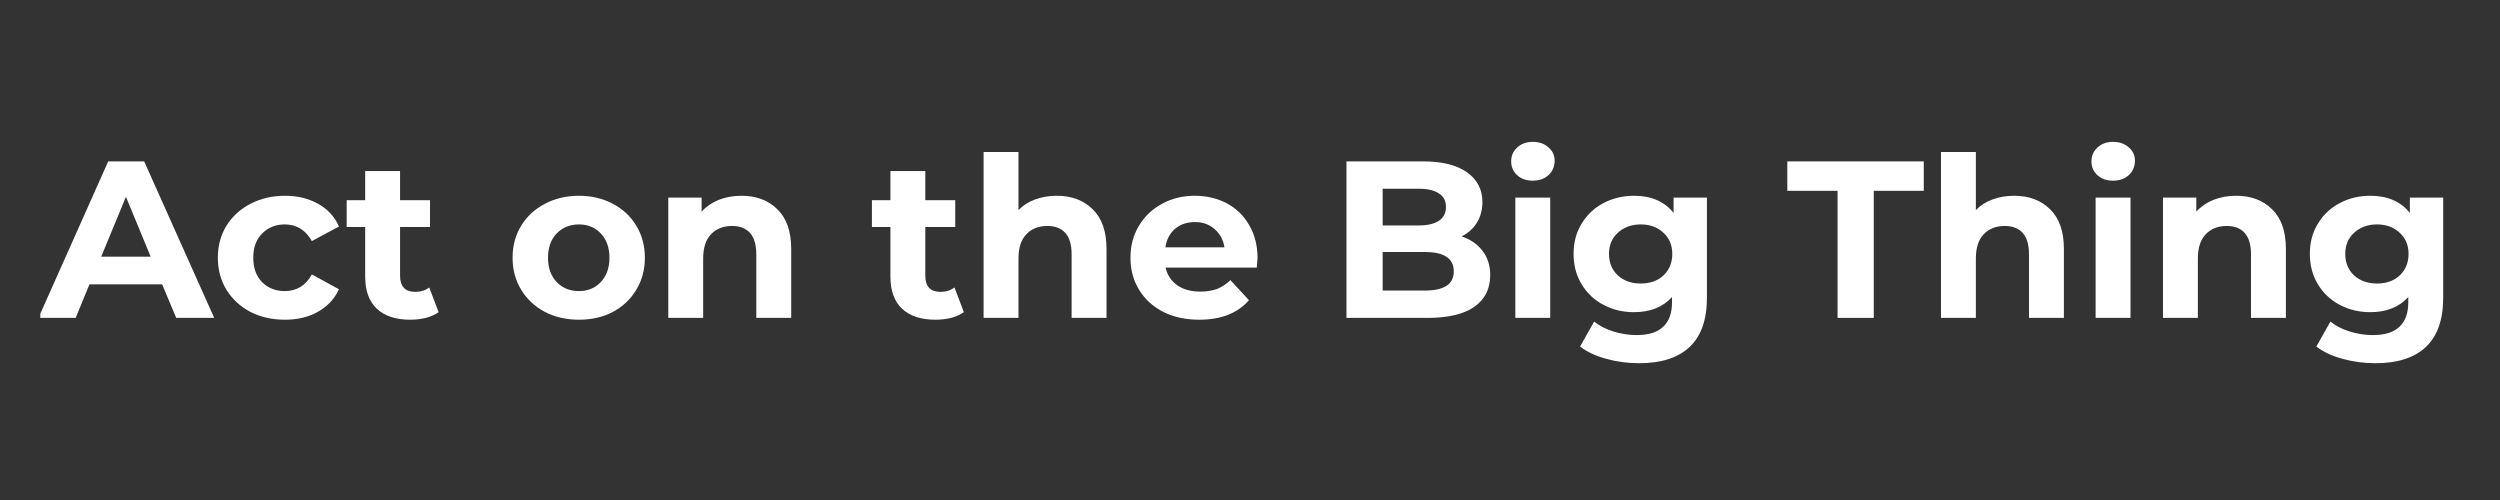 <svg xmlns="http://www.w3.org/2000/svg" xmlns:xlink="http://www.w3.org/1999/xlink" width="200" zoomAndPan="magnify" viewBox="0 0 150 30" height="40" preserveAspectRatio="xMidYMid meet" version="1.0"><rect x="0" y="0" width="150" height="30" fill="#333333" stroke="none"/><defs><g/><clipPath id="5a47bd2fa7"><path d="M 2.418 9 L 13 9 L 13 20 L 2.418 20 Z M 2.418 9 " clip-rule="nonzero"/></clipPath></defs><g clip-path="url(#5a47bd2fa7)"><g fill="#ffffff" fill-opacity="1"><g transform="translate(2.431, 19.074)"><g><path d="M 7.297 -2.016 L 2.938 -2.016 L 2.109 0 L -0.125 0 L 4.062 -9.391 L 6.219 -9.391 L 10.422 0 L 8.141 0 Z M 6.609 -3.672 L 5.125 -7.266 L 3.641 -3.672 Z M 6.609 -3.672 "/></g></g></g></g><g fill="#ffffff" fill-opacity="1"><g transform="translate(12.649, 19.074)"><g><path d="M 4.453 0.109 C 3.68 0.109 2.988 -0.047 2.375 -0.359 C 1.77 -0.68 1.289 -1.125 0.938 -1.688 C 0.594 -2.25 0.422 -2.891 0.422 -3.609 C 0.422 -4.328 0.594 -4.969 0.938 -5.531 C 1.289 -6.094 1.77 -6.531 2.375 -6.844 C 2.988 -7.164 3.68 -7.328 4.453 -7.328 C 5.211 -7.328 5.875 -7.164 6.438 -6.844 C 7.008 -6.531 7.426 -6.078 7.688 -5.484 L 6.062 -4.609 C 5.688 -5.273 5.145 -5.609 4.438 -5.609 C 3.895 -5.609 3.441 -5.426 3.078 -5.062 C 2.723 -4.707 2.547 -4.223 2.547 -3.609 C 2.547 -2.992 2.723 -2.504 3.078 -2.141 C 3.441 -1.785 3.895 -1.609 4.438 -1.609 C 5.156 -1.609 5.695 -1.941 6.062 -2.609 L 7.688 -1.719 C 7.426 -1.145 7.008 -0.695 6.438 -0.375 C 5.875 -0.051 5.211 0.109 4.453 0.109 Z M 4.453 0.109 "/></g></g></g><g fill="#ffffff" fill-opacity="1"><g transform="translate(20.692, 19.074)"><g><path d="M 5.625 -0.344 C 5.414 -0.195 5.16 -0.082 4.859 0 C 4.566 0.07 4.254 0.109 3.922 0.109 C 3.055 0.109 2.391 -0.109 1.922 -0.547 C 1.453 -0.984 1.219 -1.629 1.219 -2.484 L 1.219 -5.453 L 0.109 -5.453 L 0.109 -7.062 L 1.219 -7.062 L 1.219 -8.812 L 3.312 -8.812 L 3.312 -7.062 L 5.109 -7.062 L 5.109 -5.453 L 3.312 -5.453 L 3.312 -2.516 C 3.312 -2.203 3.391 -1.961 3.547 -1.797 C 3.703 -1.641 3.926 -1.562 4.219 -1.562 C 4.551 -1.562 4.832 -1.648 5.062 -1.828 Z M 5.625 -0.344 "/></g></g></g><g fill="#ffffff" fill-opacity="1"><g transform="translate(26.533, 19.074)"><g/></g></g><g fill="#ffffff" fill-opacity="1"><g transform="translate(30.333, 19.074)"><g><path d="M 4.406 0.109 C 3.645 0.109 2.961 -0.047 2.359 -0.359 C 1.754 -0.68 1.281 -1.125 0.938 -1.688 C 0.594 -2.25 0.422 -2.891 0.422 -3.609 C 0.422 -4.328 0.594 -4.969 0.938 -5.531 C 1.281 -6.094 1.754 -6.531 2.359 -6.844 C 2.961 -7.164 3.645 -7.328 4.406 -7.328 C 5.164 -7.328 5.844 -7.164 6.438 -6.844 C 7.039 -6.531 7.508 -6.094 7.844 -5.531 C 8.188 -4.969 8.359 -4.328 8.359 -3.609 C 8.359 -2.891 8.188 -2.25 7.844 -1.688 C 7.508 -1.125 7.039 -0.68 6.438 -0.359 C 5.844 -0.047 5.164 0.109 4.406 0.109 Z M 4.406 -1.609 C 4.938 -1.609 5.375 -1.789 5.719 -2.156 C 6.062 -2.52 6.234 -3.004 6.234 -3.609 C 6.234 -4.211 6.062 -4.695 5.719 -5.062 C 5.375 -5.426 4.938 -5.609 4.406 -5.609 C 3.863 -5.609 3.414 -5.426 3.062 -5.062 C 2.719 -4.695 2.547 -4.211 2.547 -3.609 C 2.547 -3.004 2.719 -2.52 3.062 -2.156 C 3.414 -1.789 3.863 -1.609 4.406 -1.609 Z M 4.406 -1.609 "/></g></g></g><g fill="#ffffff" fill-opacity="1"><g transform="translate(39.128, 19.074)"><g><path d="M 5.359 -7.328 C 6.254 -7.328 6.973 -7.055 7.516 -6.516 C 8.066 -5.984 8.344 -5.191 8.344 -4.141 L 8.344 0 L 6.25 0 L 6.25 -3.812 C 6.25 -4.383 6.125 -4.812 5.875 -5.094 C 5.625 -5.375 5.266 -5.516 4.797 -5.516 C 4.266 -5.516 3.844 -5.348 3.531 -5.016 C 3.219 -4.691 3.062 -4.207 3.062 -3.562 L 3.062 0 L 0.969 0 L 0.969 -7.219 L 2.969 -7.219 L 2.969 -6.375 C 3.238 -6.676 3.578 -6.91 3.984 -7.078 C 4.398 -7.242 4.859 -7.328 5.359 -7.328 Z M 5.359 -7.328 "/></g></g></g><g fill="#ffffff" fill-opacity="1"><g transform="translate(48.406, 19.074)"><g/></g></g><g fill="#ffffff" fill-opacity="1"><g transform="translate(52.206, 19.074)"><g><path d="M 5.625 -0.344 C 5.414 -0.195 5.16 -0.082 4.859 0 C 4.566 0.07 4.254 0.109 3.922 0.109 C 3.055 0.109 2.391 -0.109 1.922 -0.547 C 1.453 -0.984 1.219 -1.629 1.219 -2.484 L 1.219 -5.453 L 0.109 -5.453 L 0.109 -7.062 L 1.219 -7.062 L 1.219 -8.812 L 3.312 -8.812 L 3.312 -7.062 L 5.109 -7.062 L 5.109 -5.453 L 3.312 -5.453 L 3.312 -2.516 C 3.312 -2.203 3.391 -1.961 3.547 -1.797 C 3.703 -1.641 3.926 -1.562 4.219 -1.562 C 4.551 -1.562 4.832 -1.648 5.062 -1.828 Z M 5.625 -0.344 "/></g></g></g><g fill="#ffffff" fill-opacity="1"><g transform="translate(58.047, 19.074)"><g><path d="M 5.359 -7.328 C 6.254 -7.328 6.973 -7.055 7.516 -6.516 C 8.066 -5.984 8.344 -5.191 8.344 -4.141 L 8.344 0 L 6.25 0 L 6.25 -3.812 C 6.25 -4.383 6.125 -4.812 5.875 -5.094 C 5.625 -5.375 5.266 -5.516 4.797 -5.516 C 4.266 -5.516 3.844 -5.348 3.531 -5.016 C 3.219 -4.691 3.062 -4.207 3.062 -3.562 L 3.062 0 L 0.969 0 L 0.969 -9.953 L 3.062 -9.953 L 3.062 -6.469 C 3.332 -6.75 3.664 -6.961 4.062 -7.109 C 4.457 -7.254 4.891 -7.328 5.359 -7.328 Z M 5.359 -7.328 "/></g></g></g><g fill="#ffffff" fill-opacity="1"><g transform="translate(67.406, 19.074)"><g><path d="M 8.047 -3.578 C 8.047 -3.555 8.031 -3.367 8 -3.016 L 2.531 -3.016 C 2.633 -2.566 2.867 -2.211 3.234 -1.953 C 3.598 -1.703 4.055 -1.578 4.609 -1.578 C 4.984 -1.578 5.316 -1.629 5.609 -1.734 C 5.898 -1.848 6.172 -2.023 6.422 -2.266 L 7.531 -1.062 C 6.852 -0.281 5.859 0.109 4.547 0.109 C 3.734 0.109 3.016 -0.047 2.391 -0.359 C 1.766 -0.68 1.281 -1.125 0.938 -1.688 C 0.594 -2.25 0.422 -2.891 0.422 -3.609 C 0.422 -4.316 0.586 -4.953 0.922 -5.516 C 1.266 -6.086 1.727 -6.531 2.312 -6.844 C 2.895 -7.164 3.551 -7.328 4.281 -7.328 C 4.988 -7.328 5.629 -7.176 6.203 -6.875 C 6.773 -6.57 7.223 -6.133 7.547 -5.562 C 7.879 -5 8.047 -4.336 8.047 -3.578 Z M 4.297 -5.75 C 3.816 -5.75 3.414 -5.613 3.094 -5.344 C 2.781 -5.07 2.586 -4.703 2.516 -4.234 L 6.062 -4.234 C 5.988 -4.691 5.789 -5.055 5.469 -5.328 C 5.156 -5.609 4.766 -5.75 4.297 -5.75 Z M 4.297 -5.75 "/></g></g></g><g fill="#ffffff" fill-opacity="1"><g transform="translate(75.879, 19.074)"><g/></g></g><g fill="#ffffff" fill-opacity="1"><g transform="translate(79.679, 19.074)"><g><path d="M 8.016 -4.891 C 8.547 -4.711 8.961 -4.426 9.266 -4.031 C 9.578 -3.633 9.734 -3.145 9.734 -2.562 C 9.734 -1.738 9.41 -1.102 8.766 -0.656 C 8.129 -0.219 7.195 0 5.969 0 L 1.109 0 L 1.109 -9.391 L 5.703 -9.391 C 6.848 -9.391 7.727 -9.172 8.344 -8.734 C 8.957 -8.297 9.266 -7.703 9.266 -6.953 C 9.266 -6.492 9.156 -6.082 8.938 -5.719 C 8.719 -5.363 8.41 -5.086 8.016 -4.891 Z M 3.281 -7.75 L 3.281 -5.547 L 5.438 -5.547 C 5.969 -5.547 6.375 -5.641 6.656 -5.828 C 6.938 -6.016 7.078 -6.289 7.078 -6.656 C 7.078 -7.02 6.938 -7.289 6.656 -7.469 C 6.375 -7.656 5.969 -7.75 5.438 -7.75 Z M 5.812 -1.641 C 6.383 -1.641 6.816 -1.734 7.109 -1.922 C 7.398 -2.109 7.547 -2.398 7.547 -2.797 C 7.547 -3.566 6.969 -3.953 5.812 -3.953 L 3.281 -3.953 L 3.281 -1.641 Z M 5.812 -1.641 "/></g></g></g><g fill="#ffffff" fill-opacity="1"><g transform="translate(89.951, 19.074)"><g><path d="M 0.969 -7.219 L 3.062 -7.219 L 3.062 0 L 0.969 0 Z M 2.016 -8.234 C 1.629 -8.234 1.316 -8.344 1.078 -8.562 C 0.836 -8.789 0.719 -9.066 0.719 -9.391 C 0.719 -9.723 0.836 -10 1.078 -10.219 C 1.316 -10.445 1.629 -10.562 2.016 -10.562 C 2.398 -10.562 2.711 -10.453 2.953 -10.234 C 3.203 -10.023 3.328 -9.758 3.328 -9.438 C 3.328 -9.082 3.203 -8.789 2.953 -8.562 C 2.711 -8.344 2.398 -8.234 2.016 -8.234 Z M 2.016 -8.234 "/></g></g></g><g fill="#ffffff" fill-opacity="1"><g transform="translate(93.993, 19.074)"><g><path d="M 8.422 -7.219 L 8.422 -1.203 C 8.422 0.117 8.07 1.102 7.375 1.75 C 6.688 2.395 5.68 2.719 4.359 2.719 C 3.66 2.719 3 2.629 2.375 2.453 C 1.75 2.285 1.227 2.039 0.812 1.719 L 1.656 0.219 C 1.957 0.469 2.336 0.664 2.797 0.812 C 3.266 0.957 3.734 1.031 4.203 1.031 C 4.922 1.031 5.453 0.863 5.797 0.531 C 6.148 0.207 6.328 -0.281 6.328 -0.938 L 6.328 -1.25 C 5.773 -0.645 5.016 -0.344 4.047 -0.344 C 3.379 -0.344 2.77 -0.488 2.219 -0.781 C 1.664 -1.07 1.227 -1.484 0.906 -2.016 C 0.582 -2.547 0.422 -3.156 0.422 -3.844 C 0.422 -4.531 0.582 -5.133 0.906 -5.656 C 1.227 -6.188 1.664 -6.598 2.219 -6.891 C 2.77 -7.18 3.379 -7.328 4.047 -7.328 C 5.086 -7.328 5.879 -6.984 6.422 -6.297 L 6.422 -7.219 Z M 4.453 -2.062 C 5.004 -2.062 5.457 -2.223 5.812 -2.547 C 6.164 -2.879 6.344 -3.312 6.344 -3.844 C 6.344 -4.363 6.164 -4.785 5.812 -5.109 C 5.457 -5.441 5.004 -5.609 4.453 -5.609 C 3.898 -5.609 3.441 -5.441 3.078 -5.109 C 2.723 -4.785 2.547 -4.363 2.547 -3.844 C 2.547 -3.312 2.723 -2.879 3.078 -2.547 C 3.441 -2.223 3.898 -2.062 4.453 -2.062 Z M 4.453 -2.062 "/></g></g></g><g fill="#ffffff" fill-opacity="1"><g transform="translate(103.392, 19.074)"><g/></g></g><g fill="#ffffff" fill-opacity="1"><g transform="translate(107.192, 19.074)"><g><path d="M 3.062 -7.625 L 0.047 -7.625 L 0.047 -9.391 L 8.234 -9.391 L 8.234 -7.625 L 5.234 -7.625 L 5.234 0 L 3.062 0 Z M 3.062 -7.625 "/></g></g></g><g fill="#ffffff" fill-opacity="1"><g transform="translate(115.49, 19.074)"><g><path d="M 5.359 -7.328 C 6.254 -7.328 6.973 -7.055 7.516 -6.516 C 8.066 -5.984 8.344 -5.191 8.344 -4.141 L 8.344 0 L 6.25 0 L 6.25 -3.812 C 6.25 -4.383 6.125 -4.812 5.875 -5.094 C 5.625 -5.375 5.266 -5.516 4.797 -5.516 C 4.266 -5.516 3.844 -5.348 3.531 -5.016 C 3.219 -4.691 3.062 -4.207 3.062 -3.562 L 3.062 0 L 0.969 0 L 0.969 -9.953 L 3.062 -9.953 L 3.062 -6.469 C 3.332 -6.75 3.664 -6.961 4.062 -7.109 C 4.457 -7.254 4.891 -7.328 5.359 -7.328 Z M 5.359 -7.328 "/></g></g></g><g fill="#ffffff" fill-opacity="1"><g transform="translate(124.768, 19.074)"><g><path d="M 0.969 -7.219 L 3.062 -7.219 L 3.062 0 L 0.969 0 Z M 2.016 -8.234 C 1.629 -8.234 1.316 -8.344 1.078 -8.562 C 0.836 -8.789 0.719 -9.066 0.719 -9.391 C 0.719 -9.723 0.836 -10 1.078 -10.219 C 1.316 -10.445 1.629 -10.562 2.016 -10.562 C 2.398 -10.562 2.711 -10.453 2.953 -10.234 C 3.203 -10.023 3.328 -9.758 3.328 -9.438 C 3.328 -9.082 3.203 -8.789 2.953 -8.562 C 2.711 -8.344 2.398 -8.234 2.016 -8.234 Z M 2.016 -8.234 "/></g></g></g><g fill="#ffffff" fill-opacity="1"><g transform="translate(128.81, 19.074)"><g><path d="M 5.359 -7.328 C 6.254 -7.328 6.973 -7.055 7.516 -6.516 C 8.066 -5.984 8.344 -5.191 8.344 -4.141 L 8.344 0 L 6.25 0 L 6.25 -3.812 C 6.25 -4.383 6.125 -4.812 5.875 -5.094 C 5.625 -5.375 5.266 -5.516 4.797 -5.516 C 4.266 -5.516 3.844 -5.348 3.531 -5.016 C 3.219 -4.691 3.062 -4.207 3.062 -3.562 L 3.062 0 L 0.969 0 L 0.969 -7.219 L 2.969 -7.219 L 2.969 -6.375 C 3.238 -6.676 3.578 -6.91 3.984 -7.078 C 4.398 -7.242 4.859 -7.328 5.359 -7.328 Z M 5.359 -7.328 "/></g></g></g><g fill="#ffffff" fill-opacity="1"><g transform="translate(138.169, 19.074)"><g><path d="M 8.422 -7.219 L 8.422 -1.203 C 8.422 0.117 8.07 1.102 7.375 1.75 C 6.688 2.395 5.68 2.719 4.359 2.719 C 3.66 2.719 3 2.629 2.375 2.453 C 1.75 2.285 1.227 2.039 0.812 1.719 L 1.656 0.219 C 1.957 0.469 2.336 0.664 2.797 0.812 C 3.266 0.957 3.734 1.031 4.203 1.031 C 4.922 1.031 5.453 0.863 5.797 0.531 C 6.148 0.207 6.328 -0.281 6.328 -0.938 L 6.328 -1.25 C 5.773 -0.645 5.016 -0.344 4.047 -0.344 C 3.379 -0.344 2.77 -0.488 2.219 -0.781 C 1.664 -1.07 1.227 -1.484 0.906 -2.016 C 0.582 -2.547 0.422 -3.156 0.422 -3.844 C 0.422 -4.531 0.582 -5.133 0.906 -5.656 C 1.227 -6.188 1.664 -6.598 2.219 -6.891 C 2.77 -7.18 3.379 -7.328 4.047 -7.328 C 5.086 -7.328 5.879 -6.984 6.422 -6.297 L 6.422 -7.219 Z M 4.453 -2.062 C 5.004 -2.062 5.457 -2.223 5.812 -2.547 C 6.164 -2.879 6.344 -3.312 6.344 -3.844 C 6.344 -4.363 6.164 -4.785 5.812 -5.109 C 5.457 -5.441 5.004 -5.609 4.453 -5.609 C 3.898 -5.609 3.441 -5.441 3.078 -5.109 C 2.723 -4.785 2.547 -4.363 2.547 -3.844 C 2.547 -3.312 2.723 -2.879 3.078 -2.547 C 3.441 -2.223 3.898 -2.062 4.453 -2.062 Z M 4.453 -2.062 "/></g></g></g></svg>